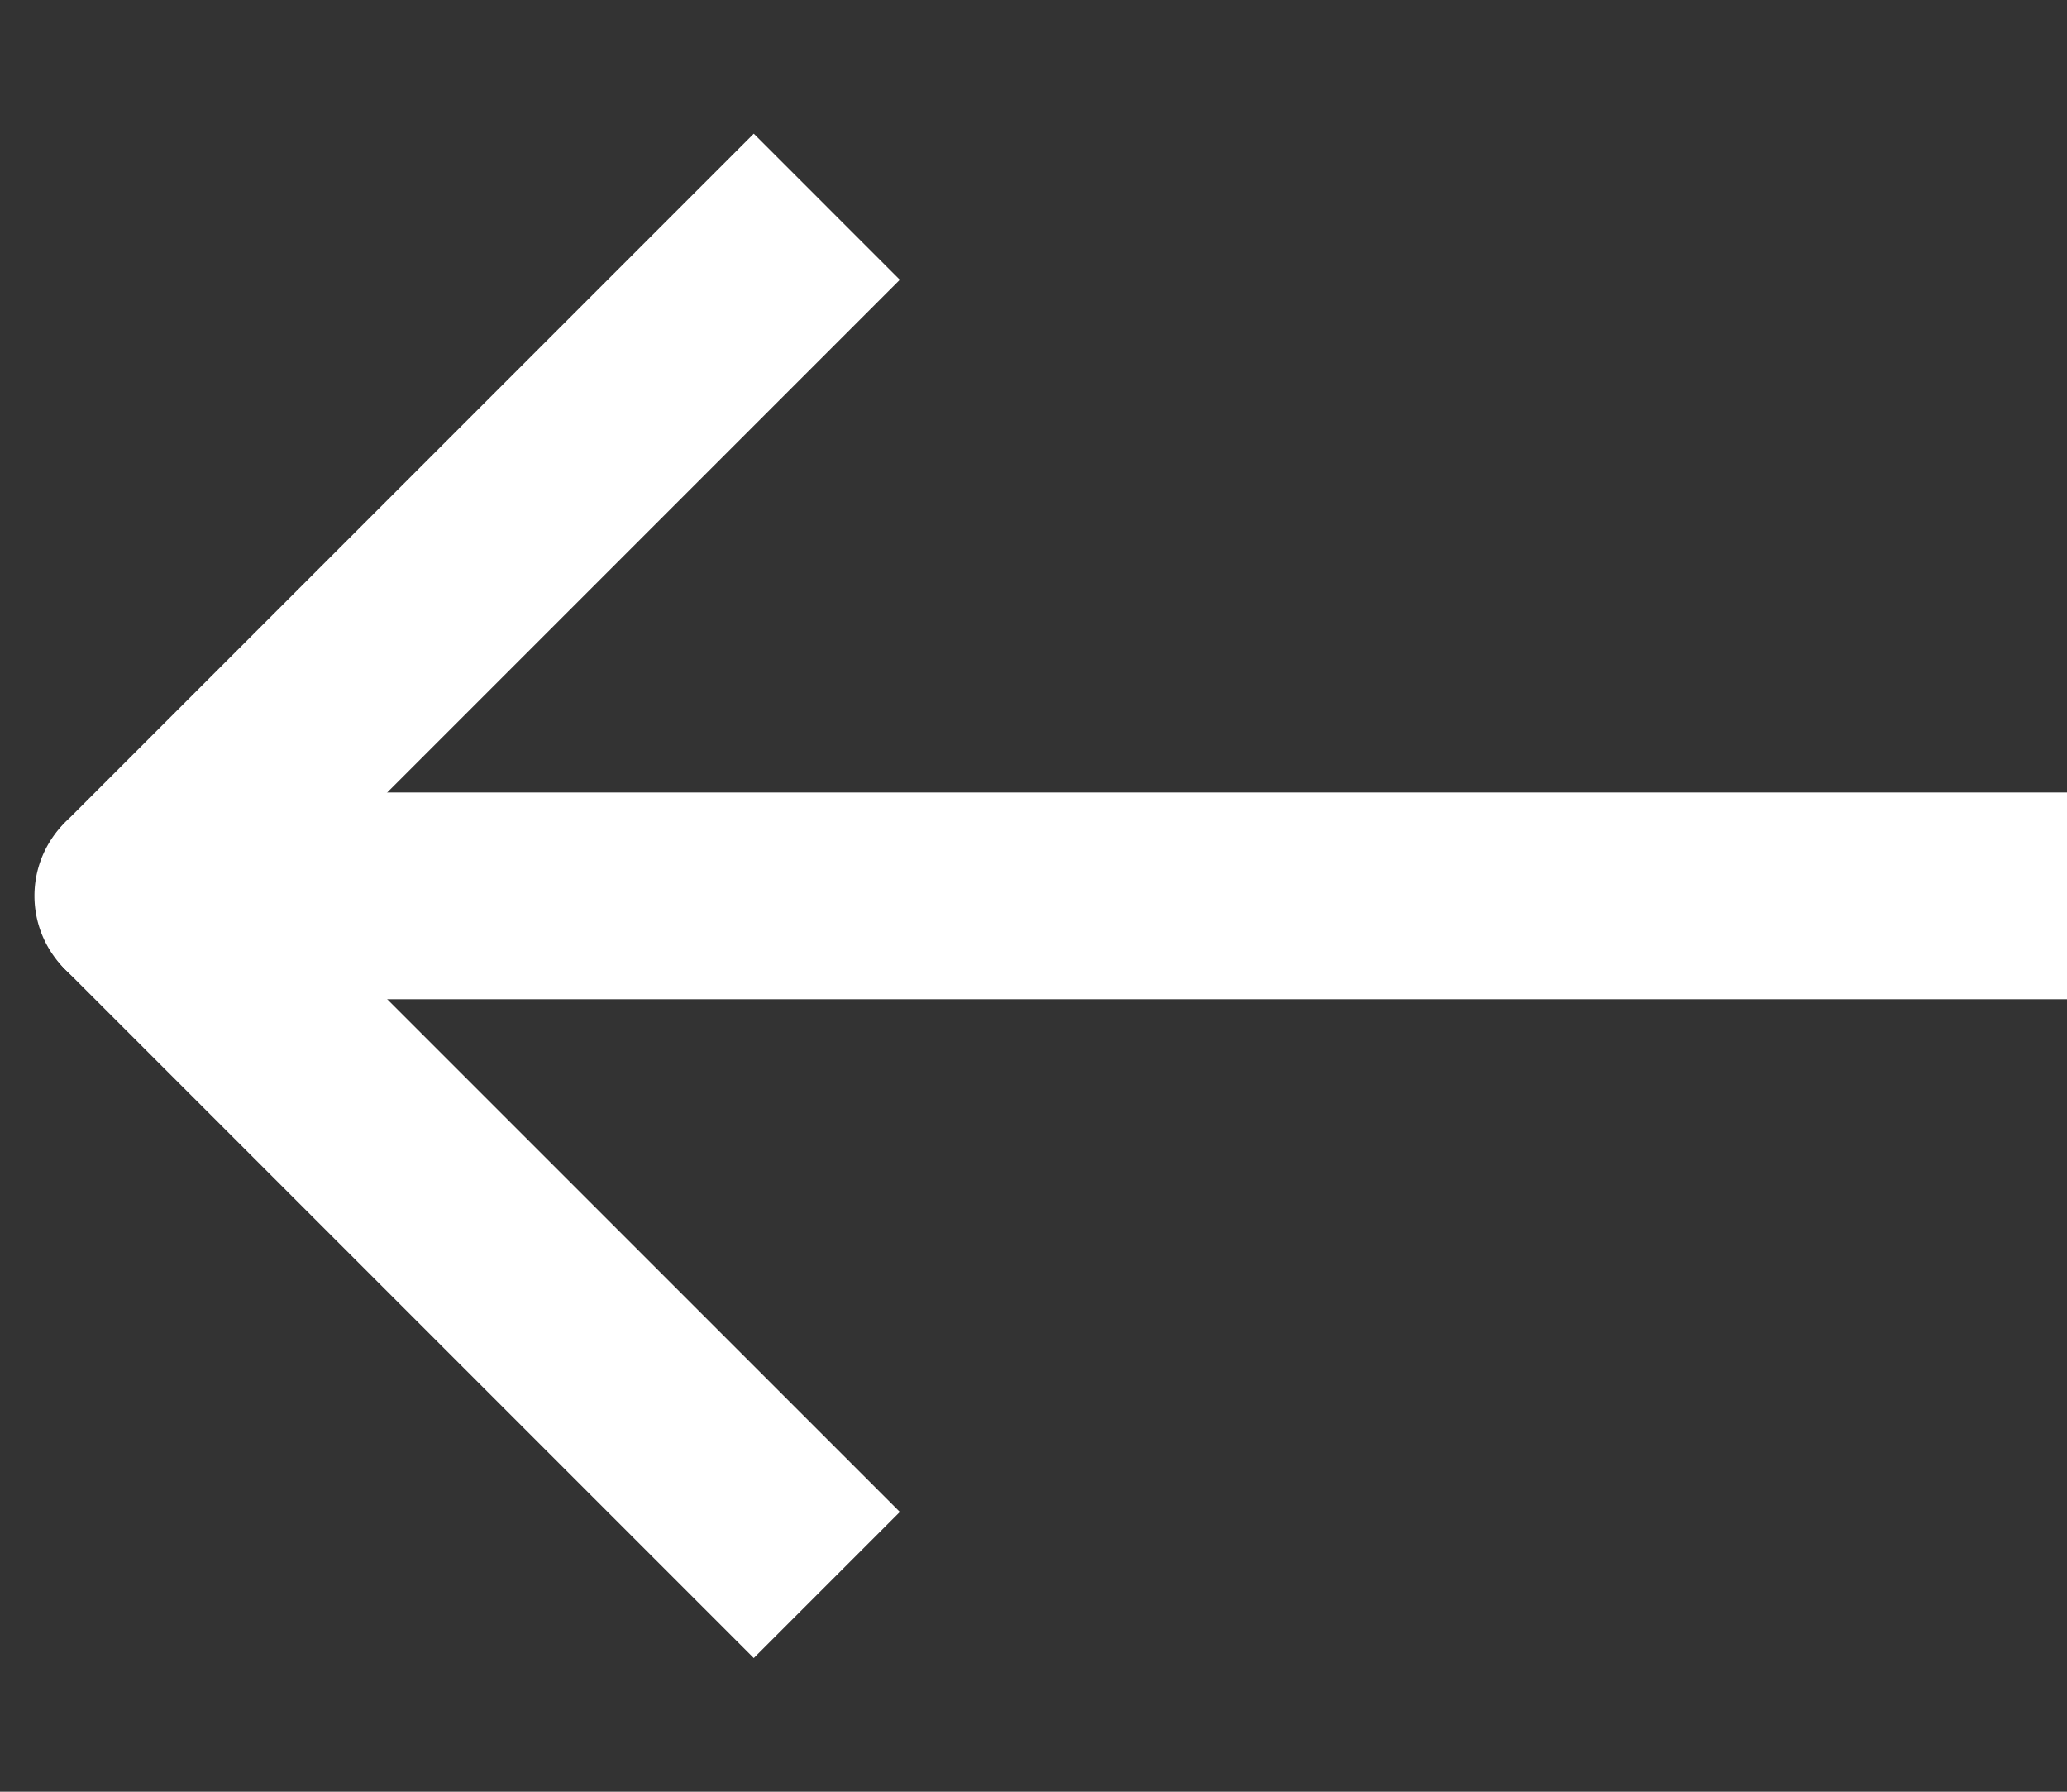 <svg width="15" height="13" fill="none" xmlns="http://www.w3.org/2000/svg"><rect width="100%" height="100%" fill="#333333" stroke="none"/><path d="M1 5.75a.75.75 0 000 1.5v-1.5zm0 1.5h14v-1.5H1v1.5z" fill="#fff"/><path d="M.47 5.97a.75.75 0 001.06 1.06L.47 5.97zm5-5l-5 5 1.06 1.06 5-5L5.47.97z" fill="#fff"/><path d="M1.53 5.97A.75.75 0 00.47 7.03l1.06-1.06zm5 5l-5-5L.47 7.03l5 5 1.06-1.06z" fill="#fff"/></svg>